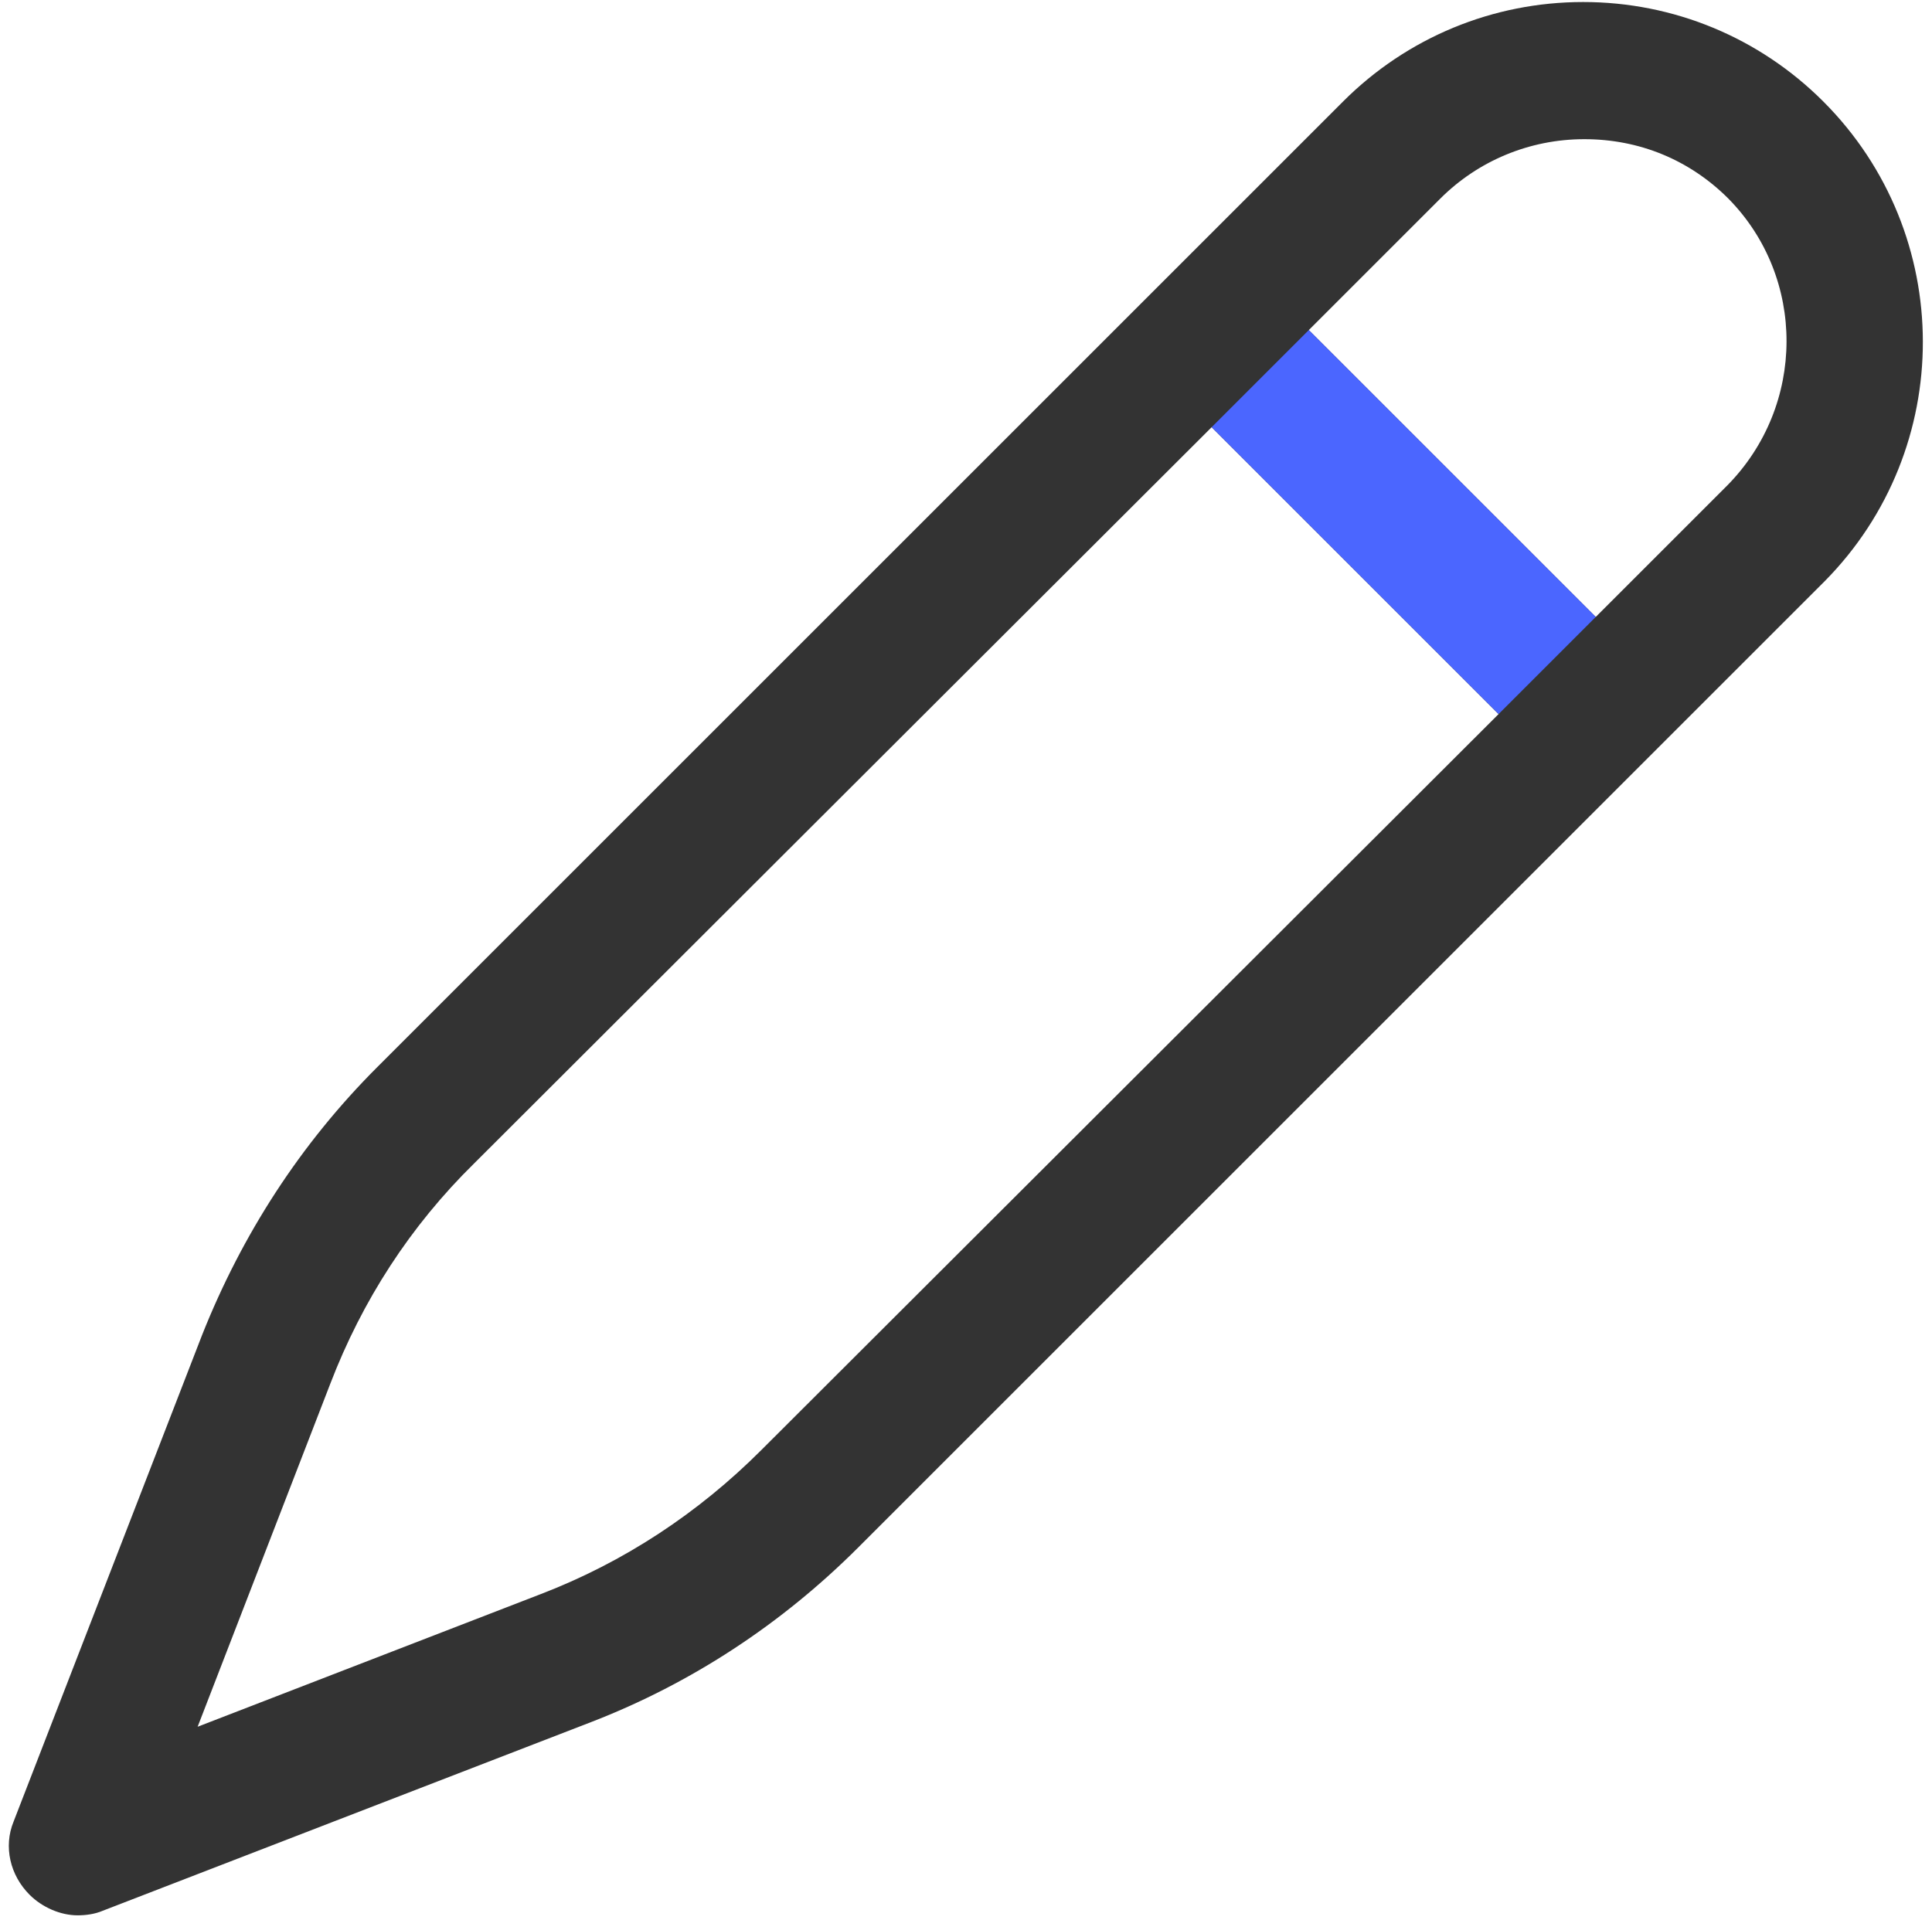 <?xml version="1.0" encoding="UTF-8"?>
<svg width="169px" height="168px" viewBox="0 0 169 168" version="1.1" xmlns="http://www.w3.org/2000/svg" xmlns:xlink="http://www.w3.org/1999/xlink">
    <title>编辑</title>
    <g id="页面-1" stroke="none" stroke-width="1" fill="none" fill-rule="evenodd">
        <g id="编辑" transform="translate(0.771, 0.177)">
            <path d="M158.717,8.7 C153.117,3.1 145.617,0 137.717,0 C129.817,0 122.317,3.1 116.717,8.7 L32.217,93.2 C25.517,99.9 20.417,107.8 16.917,116.6 L0.417,159.2 C-0.483,161.4 0.117,163.9 1.817,165.6 C2.917,166.7 4.517,167.4 6.017,167.4 C6.717,167.4 7.517,167.3 8.217,167 L50.917,150.5 C59.717,147.1 67.617,141.9 74.317,135.2 L143.017,66.5 L158.817,50.7 C170.317,39.1 170.317,20.3 158.717,8.7 Z M65.817,126.7 C60.317,132.2 53.817,136.5 46.517,139.3 L16.517,150.9 L28.117,120.9 C30.917,113.6 35.117,107.1 40.717,101.6 L105.217,37.2 L130.317,62.3 L65.817,126.7 L65.817,126.7 Z M150.317,42.3 L138.817,53.8 L113.717,28.7 L125.217,17.2 C128.517,13.9 133.017,12 137.817,12 C142.617,12 147.017,13.8 150.417,17.2 C157.217,24.1 157.217,35.3 150.317,42.3 L150.317,42.3 Z" id="形状" fill="#333333" fill-rule="nonzero"></path>
            <polygon id="路径-3" fill="#4B66FF" points="105.217 37.2 113.717 28.7 138.817 53.8 130.317 62.3"></polygon>
        </g>
    </g>
</svg>